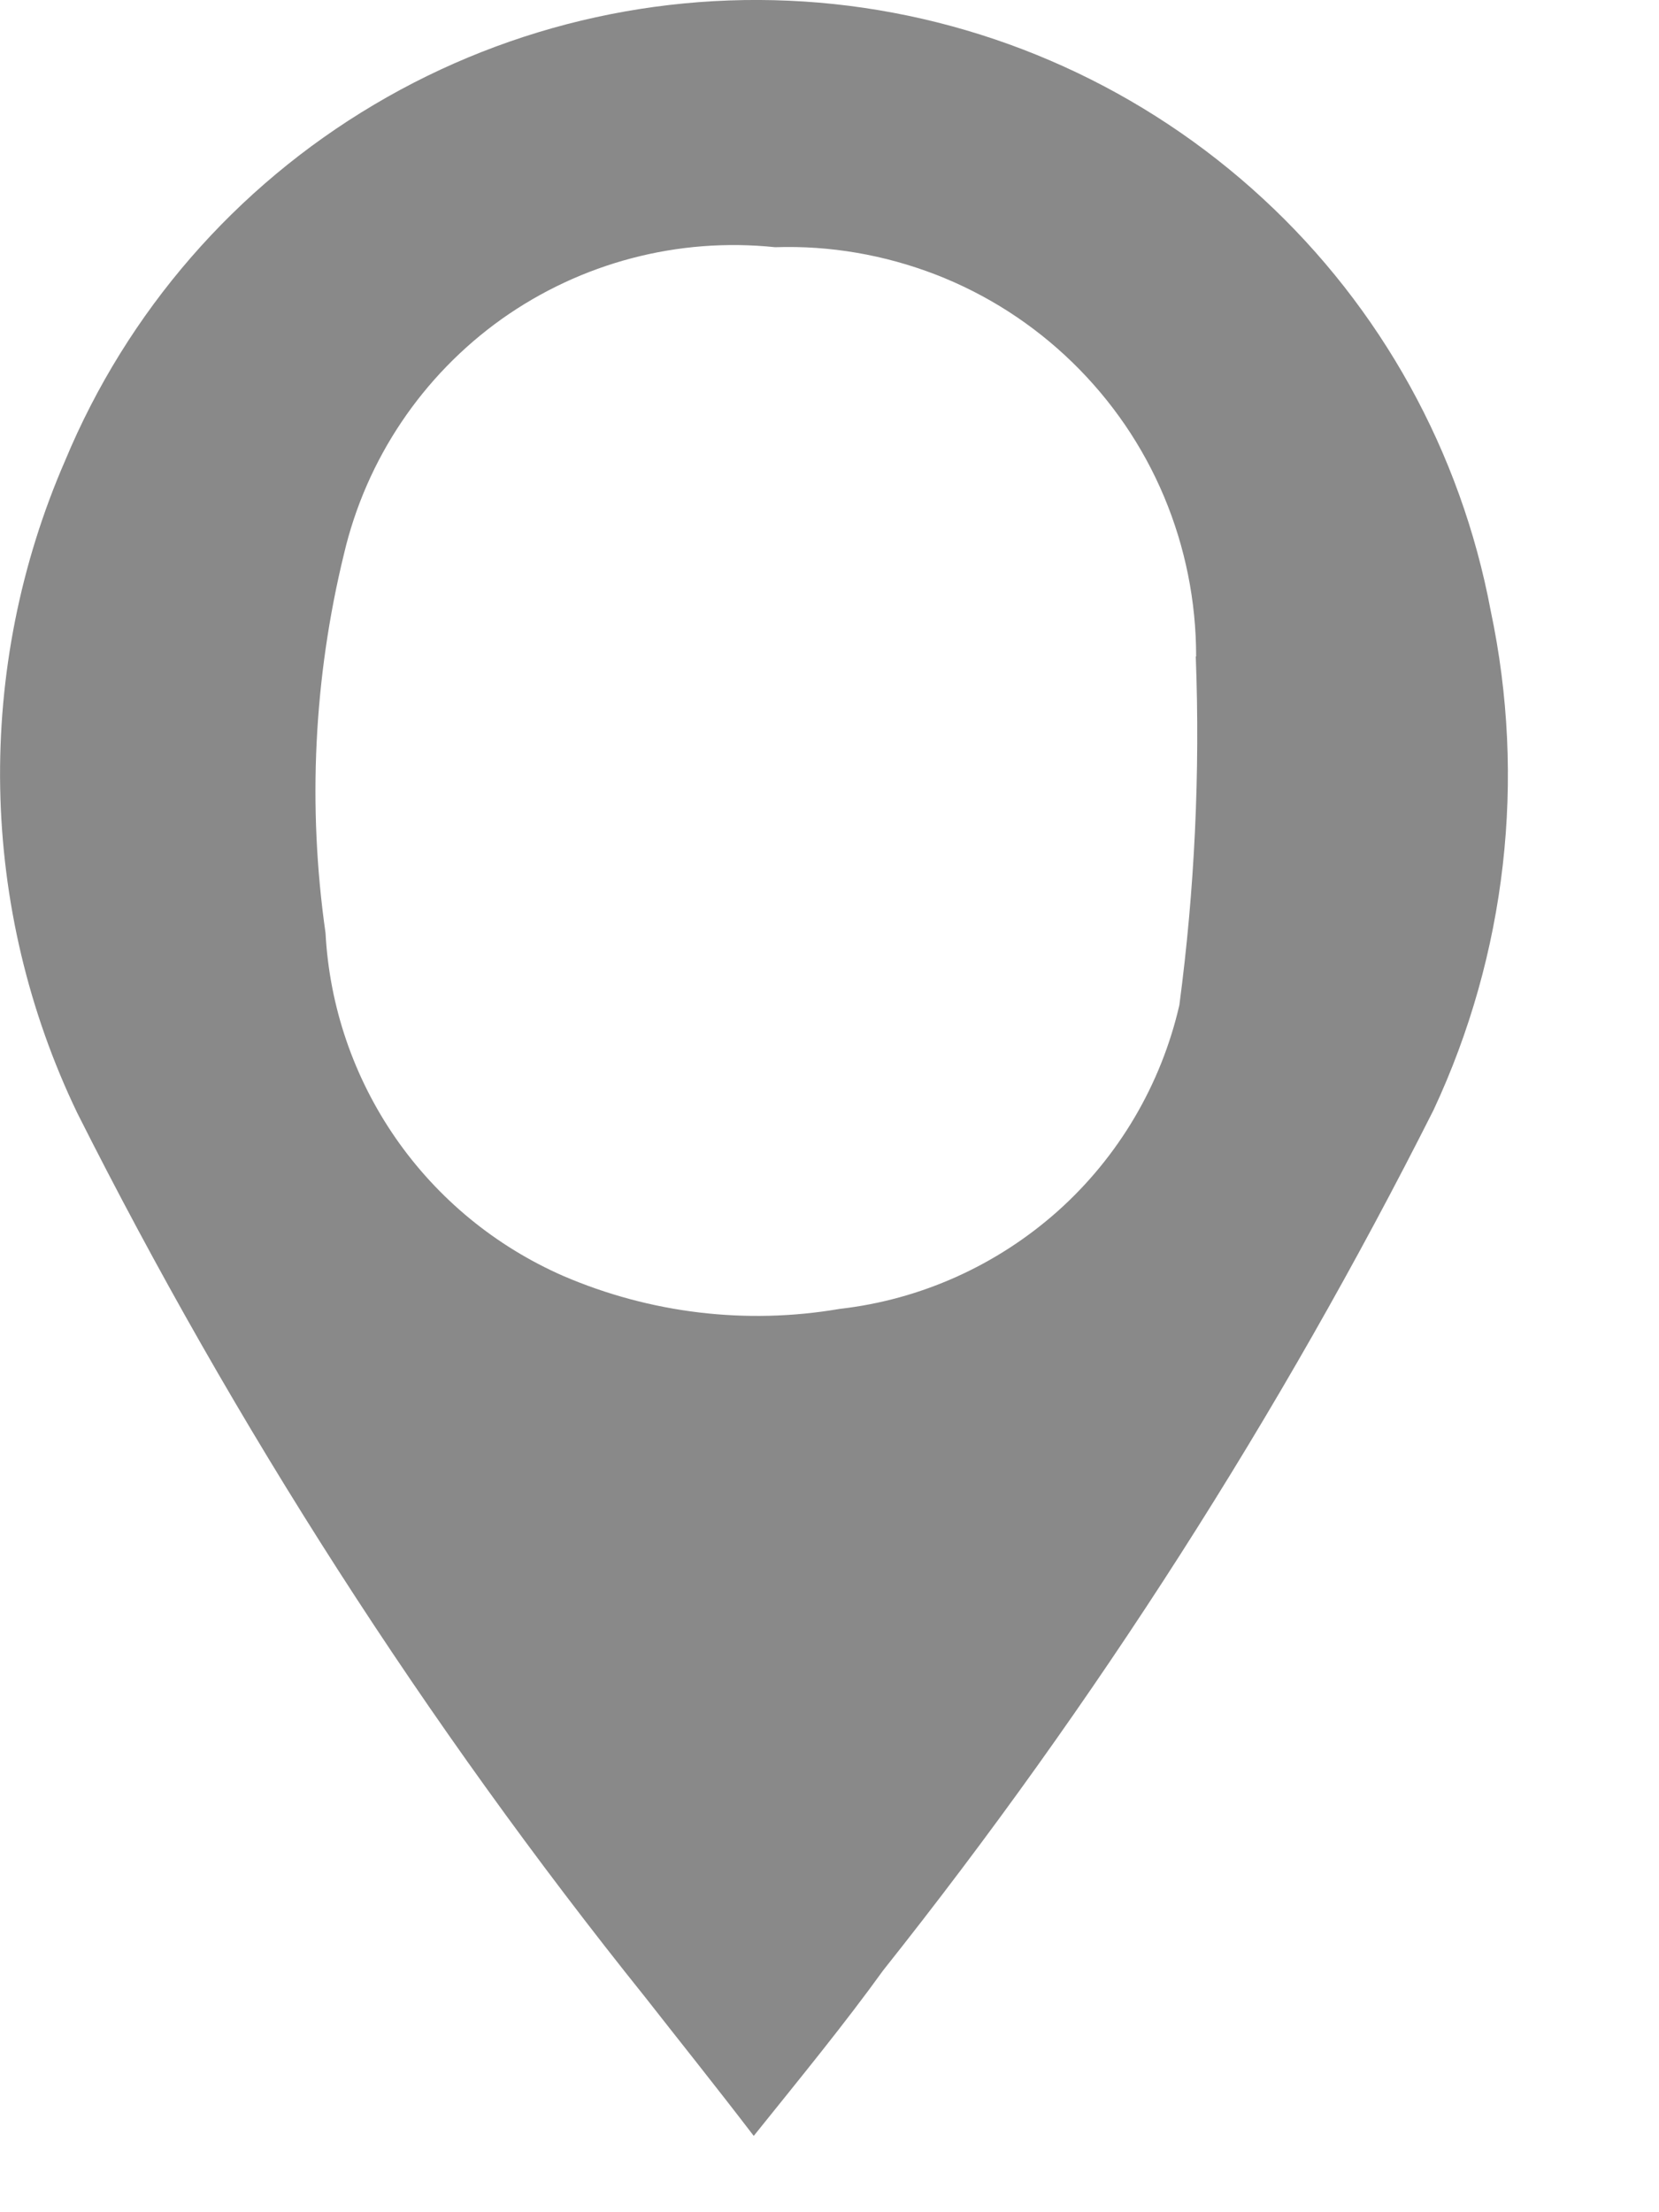 <svg width="9" height="12" viewBox="0 0 9 12" fill="none" xmlns="http://www.w3.org/2000/svg">
<path fill-rule="evenodd" clip-rule="evenodd" d="M4.089 11.586C3.877 11.309 3.681 11.065 3.502 10.836C2.309 9.349 1.276 7.74 0.419 6.037C0.154 5.486 0.012 4.884 0.001 4.274C-0.01 3.663 0.11 3.057 0.354 2.497C0.69 1.69 1.277 1.014 2.029 0.568C2.78 0.122 3.655 -0.069 4.524 0.022C5.393 0.114 6.209 0.484 6.851 1.077C7.493 1.669 7.926 2.454 8.087 3.313C8.28 4.225 8.172 5.176 7.777 6.021C6.944 7.674 5.944 9.238 4.792 10.687C4.579 10.982 4.35 11.261 4.089 11.586ZM6.489 3.56C6.489 3.262 6.43 2.968 6.315 2.694C6.2 2.42 6.031 2.173 5.817 1.965C5.604 1.758 5.352 1.596 5.075 1.489C4.797 1.382 4.502 1.331 4.205 1.341C3.679 1.286 3.152 1.425 2.721 1.731C2.291 2.038 1.987 2.49 1.866 3.005C1.702 3.677 1.668 4.375 1.766 5.061C1.787 5.46 1.919 5.845 2.146 6.173C2.374 6.502 2.688 6.76 3.055 6.921C3.527 7.124 4.048 7.187 4.555 7.1C4.995 7.05 5.408 6.864 5.739 6.569C6.069 6.274 6.299 5.883 6.398 5.452C6.481 4.825 6.511 4.192 6.487 3.561L6.489 3.56Z" fill="#898989"/>
</svg>

